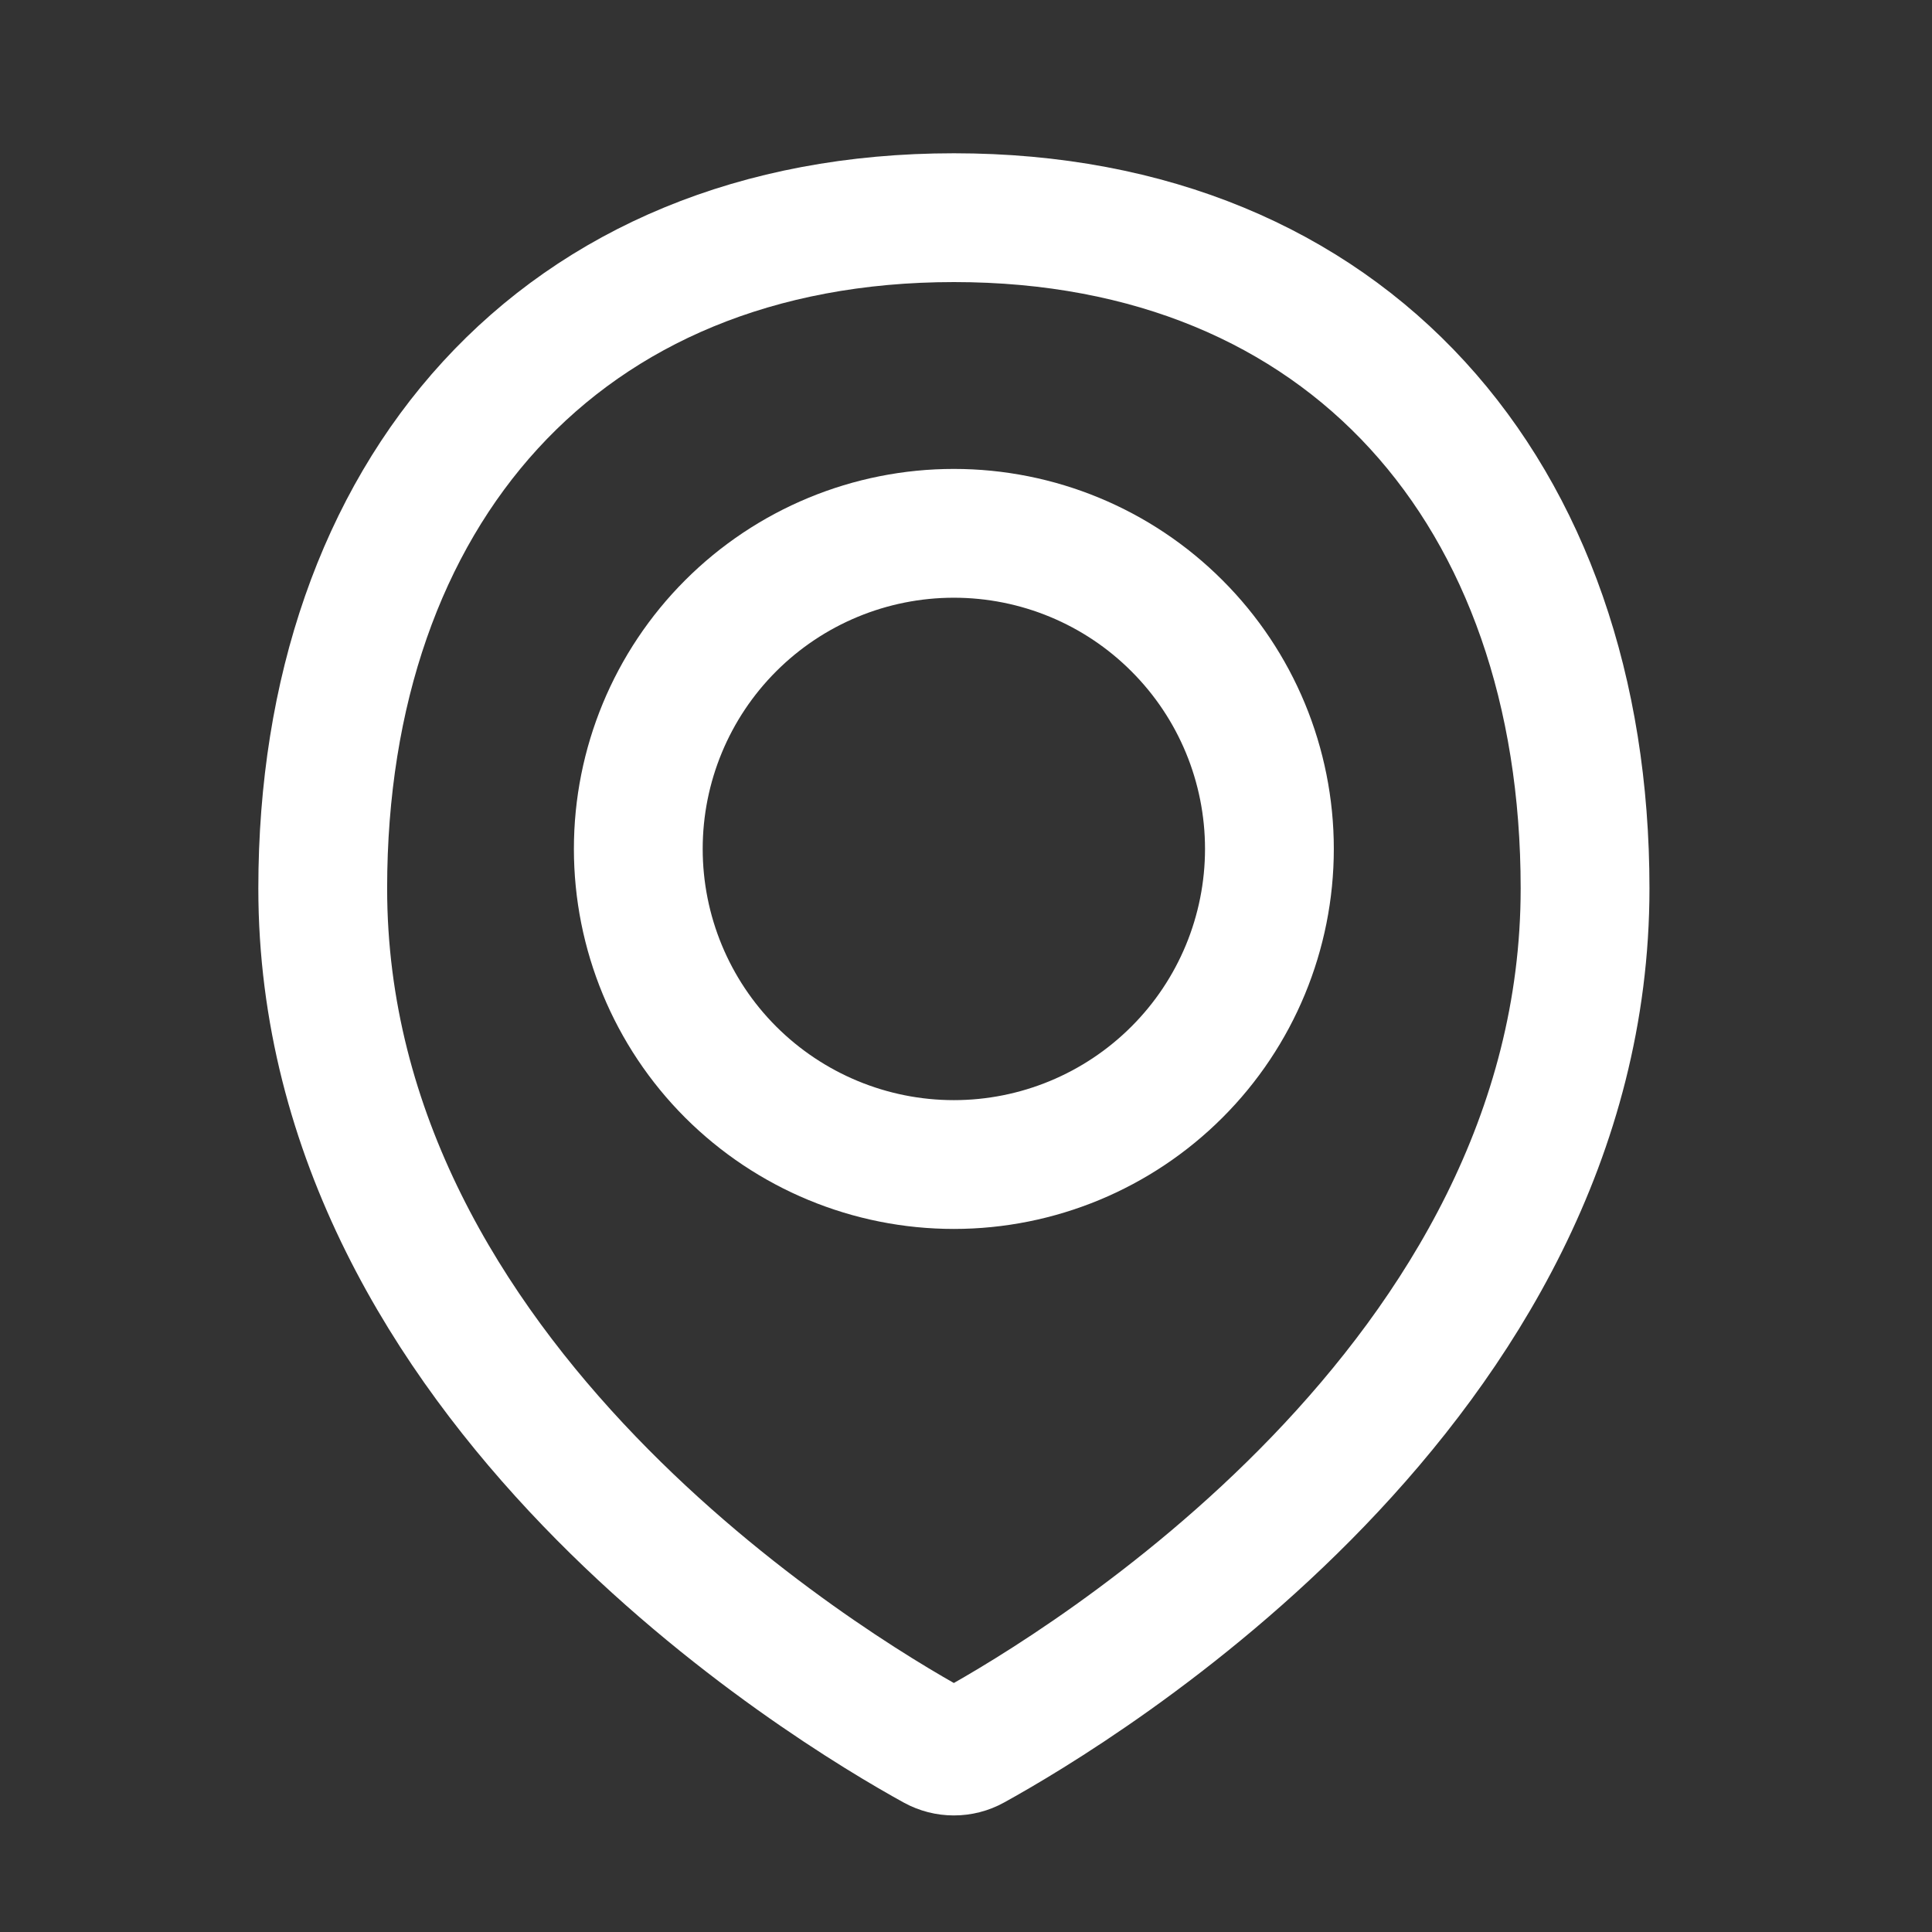 <svg width="21" height="21" viewBox="0 0 21 21" fill="none" xmlns="http://www.w3.org/2000/svg">
<rect x="0" y="0" width="21" height="21" fill="#333333" stroke="none"/>
<path d="M17.229 9.656C17.229 15.035 11.72 18.349 10.575 18.98C10.512 19.015 10.441 19.033 10.368 19.033C10.296 19.033 10.225 19.015 10.161 18.98C9.015 18.349 3.508 15.035 3.508 9.656C3.508 5.368 6.081 2.366 10.369 2.366C14.656 2.366 17.229 5.368 17.229 9.656Z" stroke="white" stroke-width="1.4" stroke-linecap="round" stroke-linejoin="round"/>
<path d="M6.938 9.227C6.938 10.137 7.299 11.01 7.942 11.653C8.586 12.296 9.458 12.658 10.368 12.658C11.278 12.658 12.15 12.296 12.793 11.653C13.437 11.01 13.798 10.137 13.798 9.227C13.798 8.317 13.437 7.445 12.793 6.802C12.15 6.158 11.278 5.797 10.368 5.797C9.458 5.797 8.586 6.158 7.942 6.802C7.299 7.445 6.938 8.317 6.938 9.227V9.227Z" stroke="white" stroke-width="1.4" stroke-linecap="round" stroke-linejoin="round"/>
</svg>
